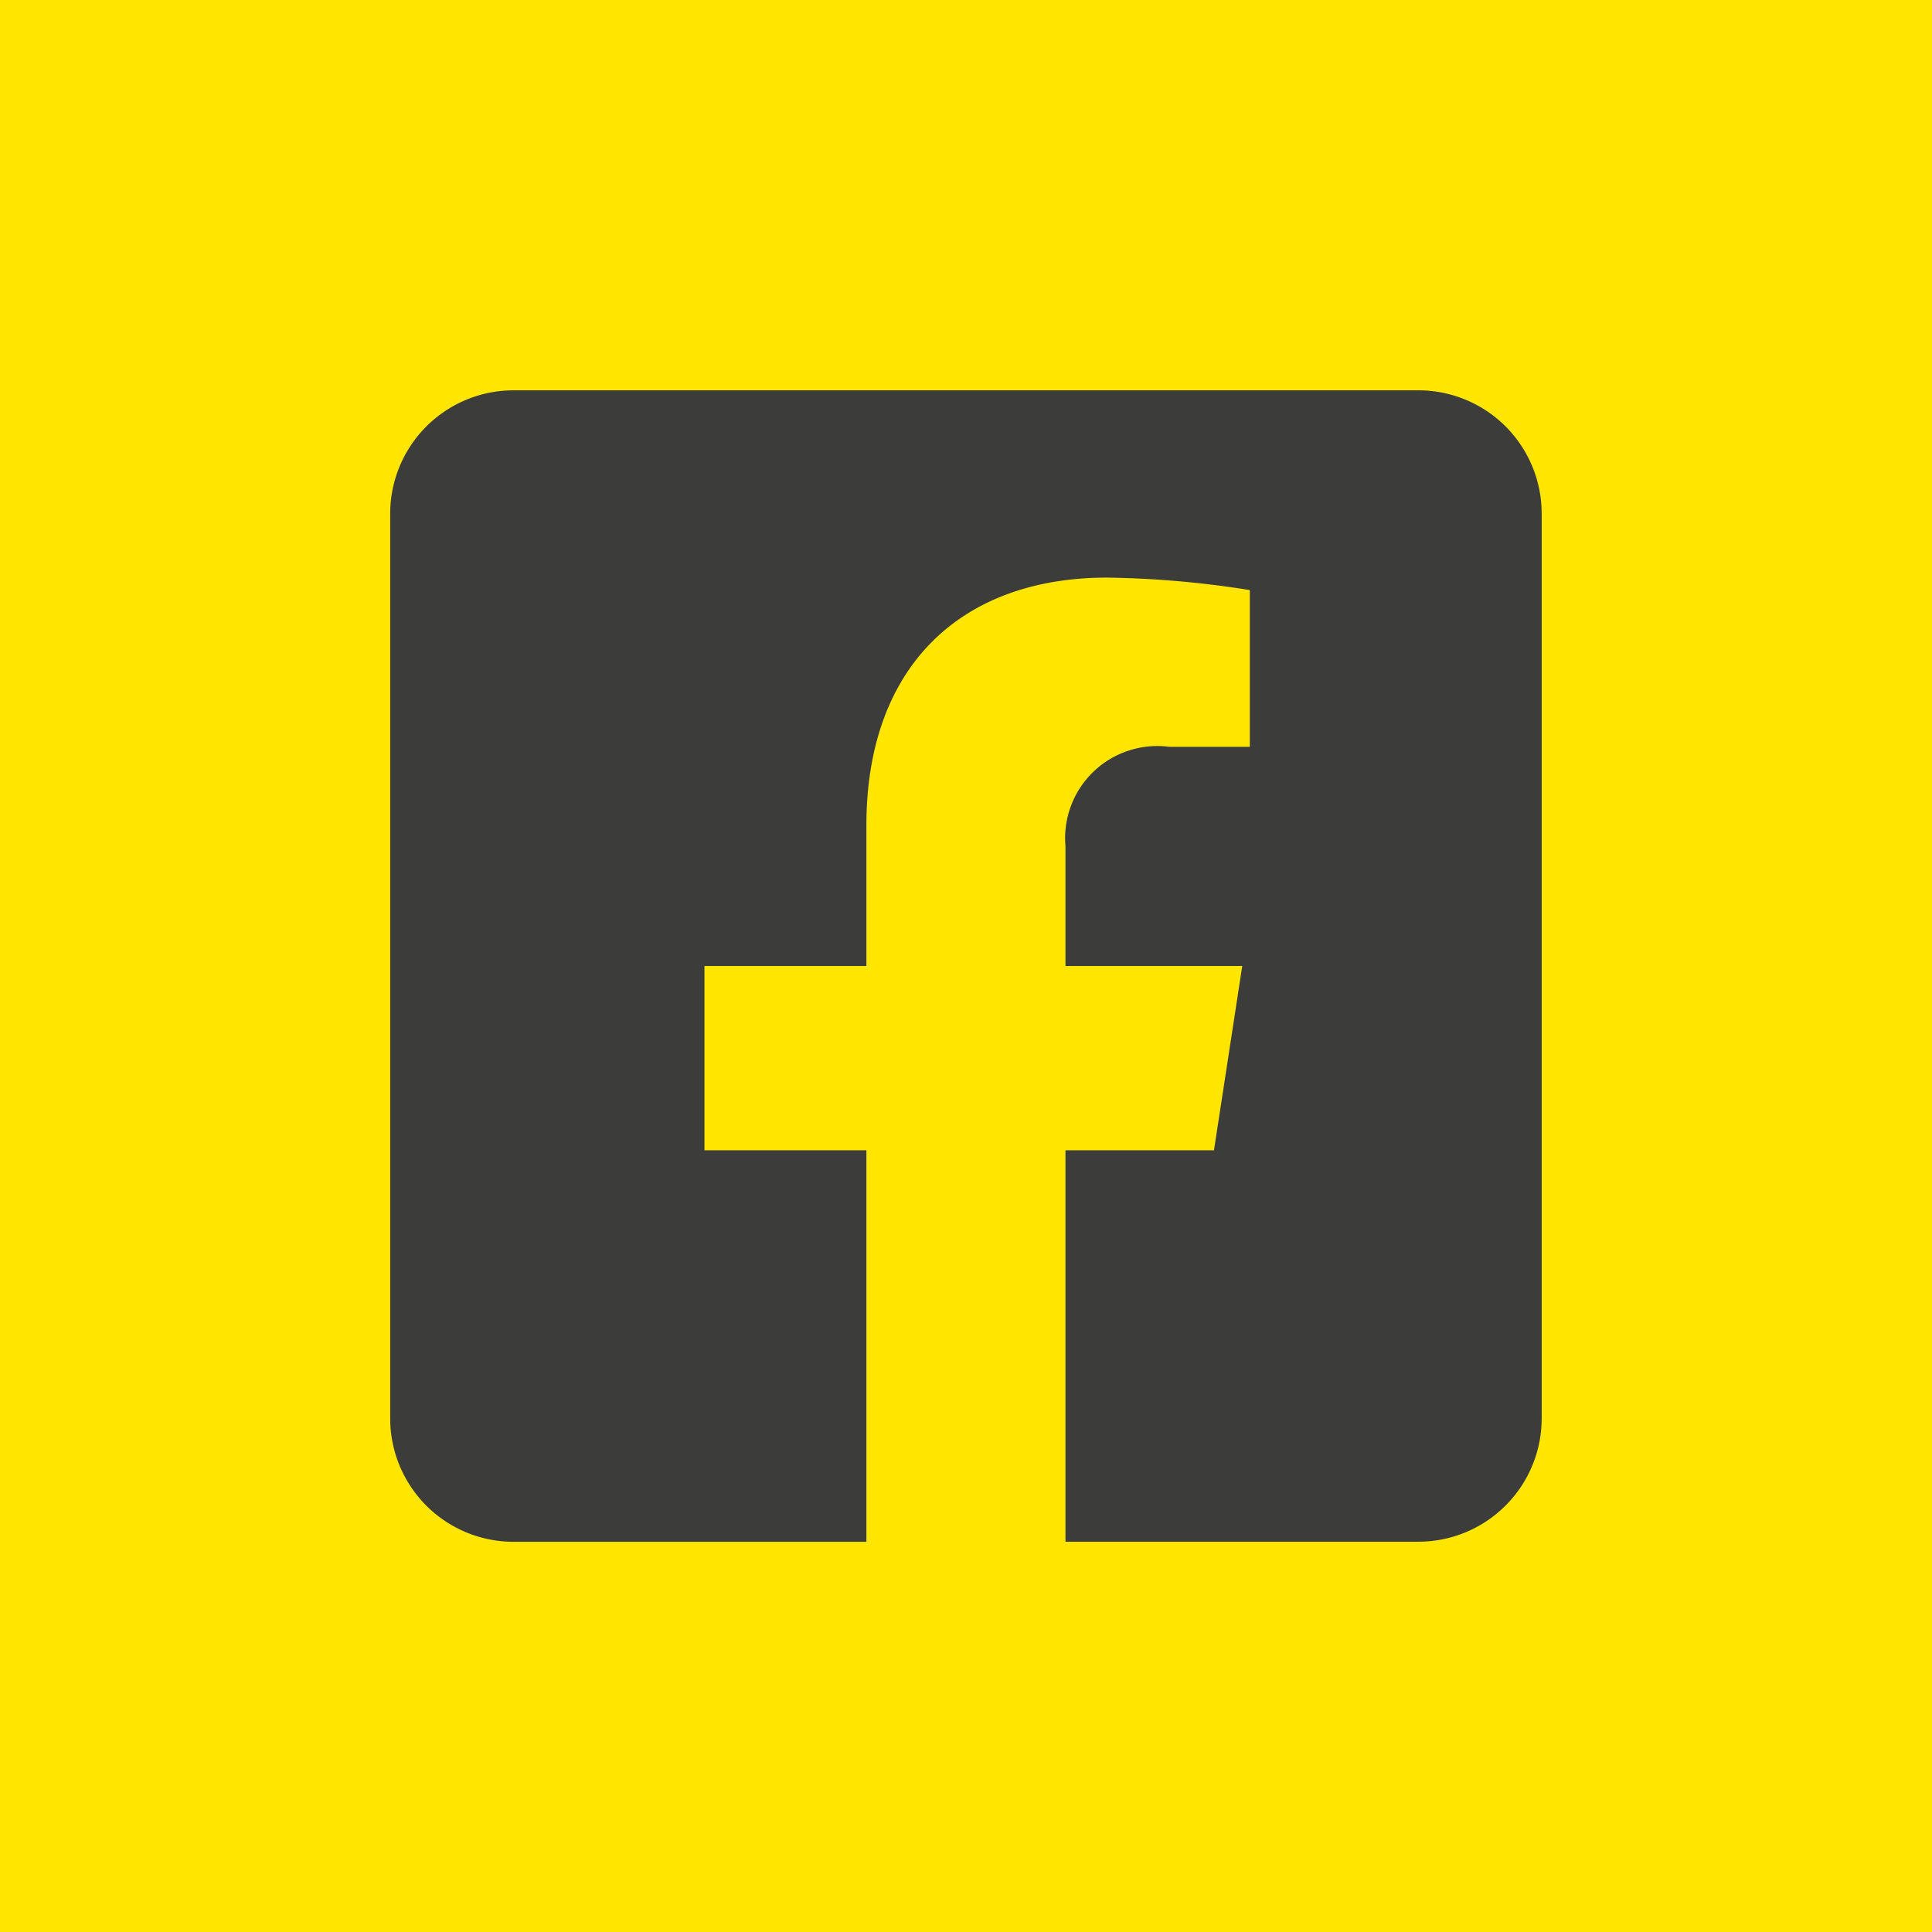 <svg xmlns="http://www.w3.org/2000/svg" xmlns:xlink="http://www.w3.org/1999/xlink" width="46.463" height="46.463" viewBox="0 0 46.463 46.463"><defs><clipPath id="a"><path d="M0-22.334H46.463V-68.8H0Z" transform="translate(0 68.797)" fill="none"/></clipPath></defs><path d="M0-22.334H46.463V-68.8H0Z" transform="translate(0 68.797)" fill="#ffe600"/><g transform="translate(0 0)" clip-path="url(#a)"><g transform="translate(9.386 9.387)"><path d="M-11.884,0H-33.64a2.968,2.968,0,0,0-2.1.869,2.967,2.967,0,0,0-.869,2.1V24.723a2.967,2.967,0,0,0,.869,2.1,2.968,2.968,0,0,0,2.1.869h8.483V18.276h-3.894V13.845h3.894V10.467c0-3.841,2.287-5.963,5.789-5.963a23.584,23.584,0,0,1,3.432.3v3.77h-1.933a2.216,2.216,0,0,0-2.5,2.394v2.877h4.251l-.68,4.431h-3.571V27.69h8.483a2.966,2.966,0,0,0,2.1-.869,2.965,2.965,0,0,0,.869-2.1V2.967a2.965,2.965,0,0,0-.869-2.1A2.966,2.966,0,0,0-11.884,0" transform="translate(36.607)" fill="#3c3c3b"/></g></g></svg>